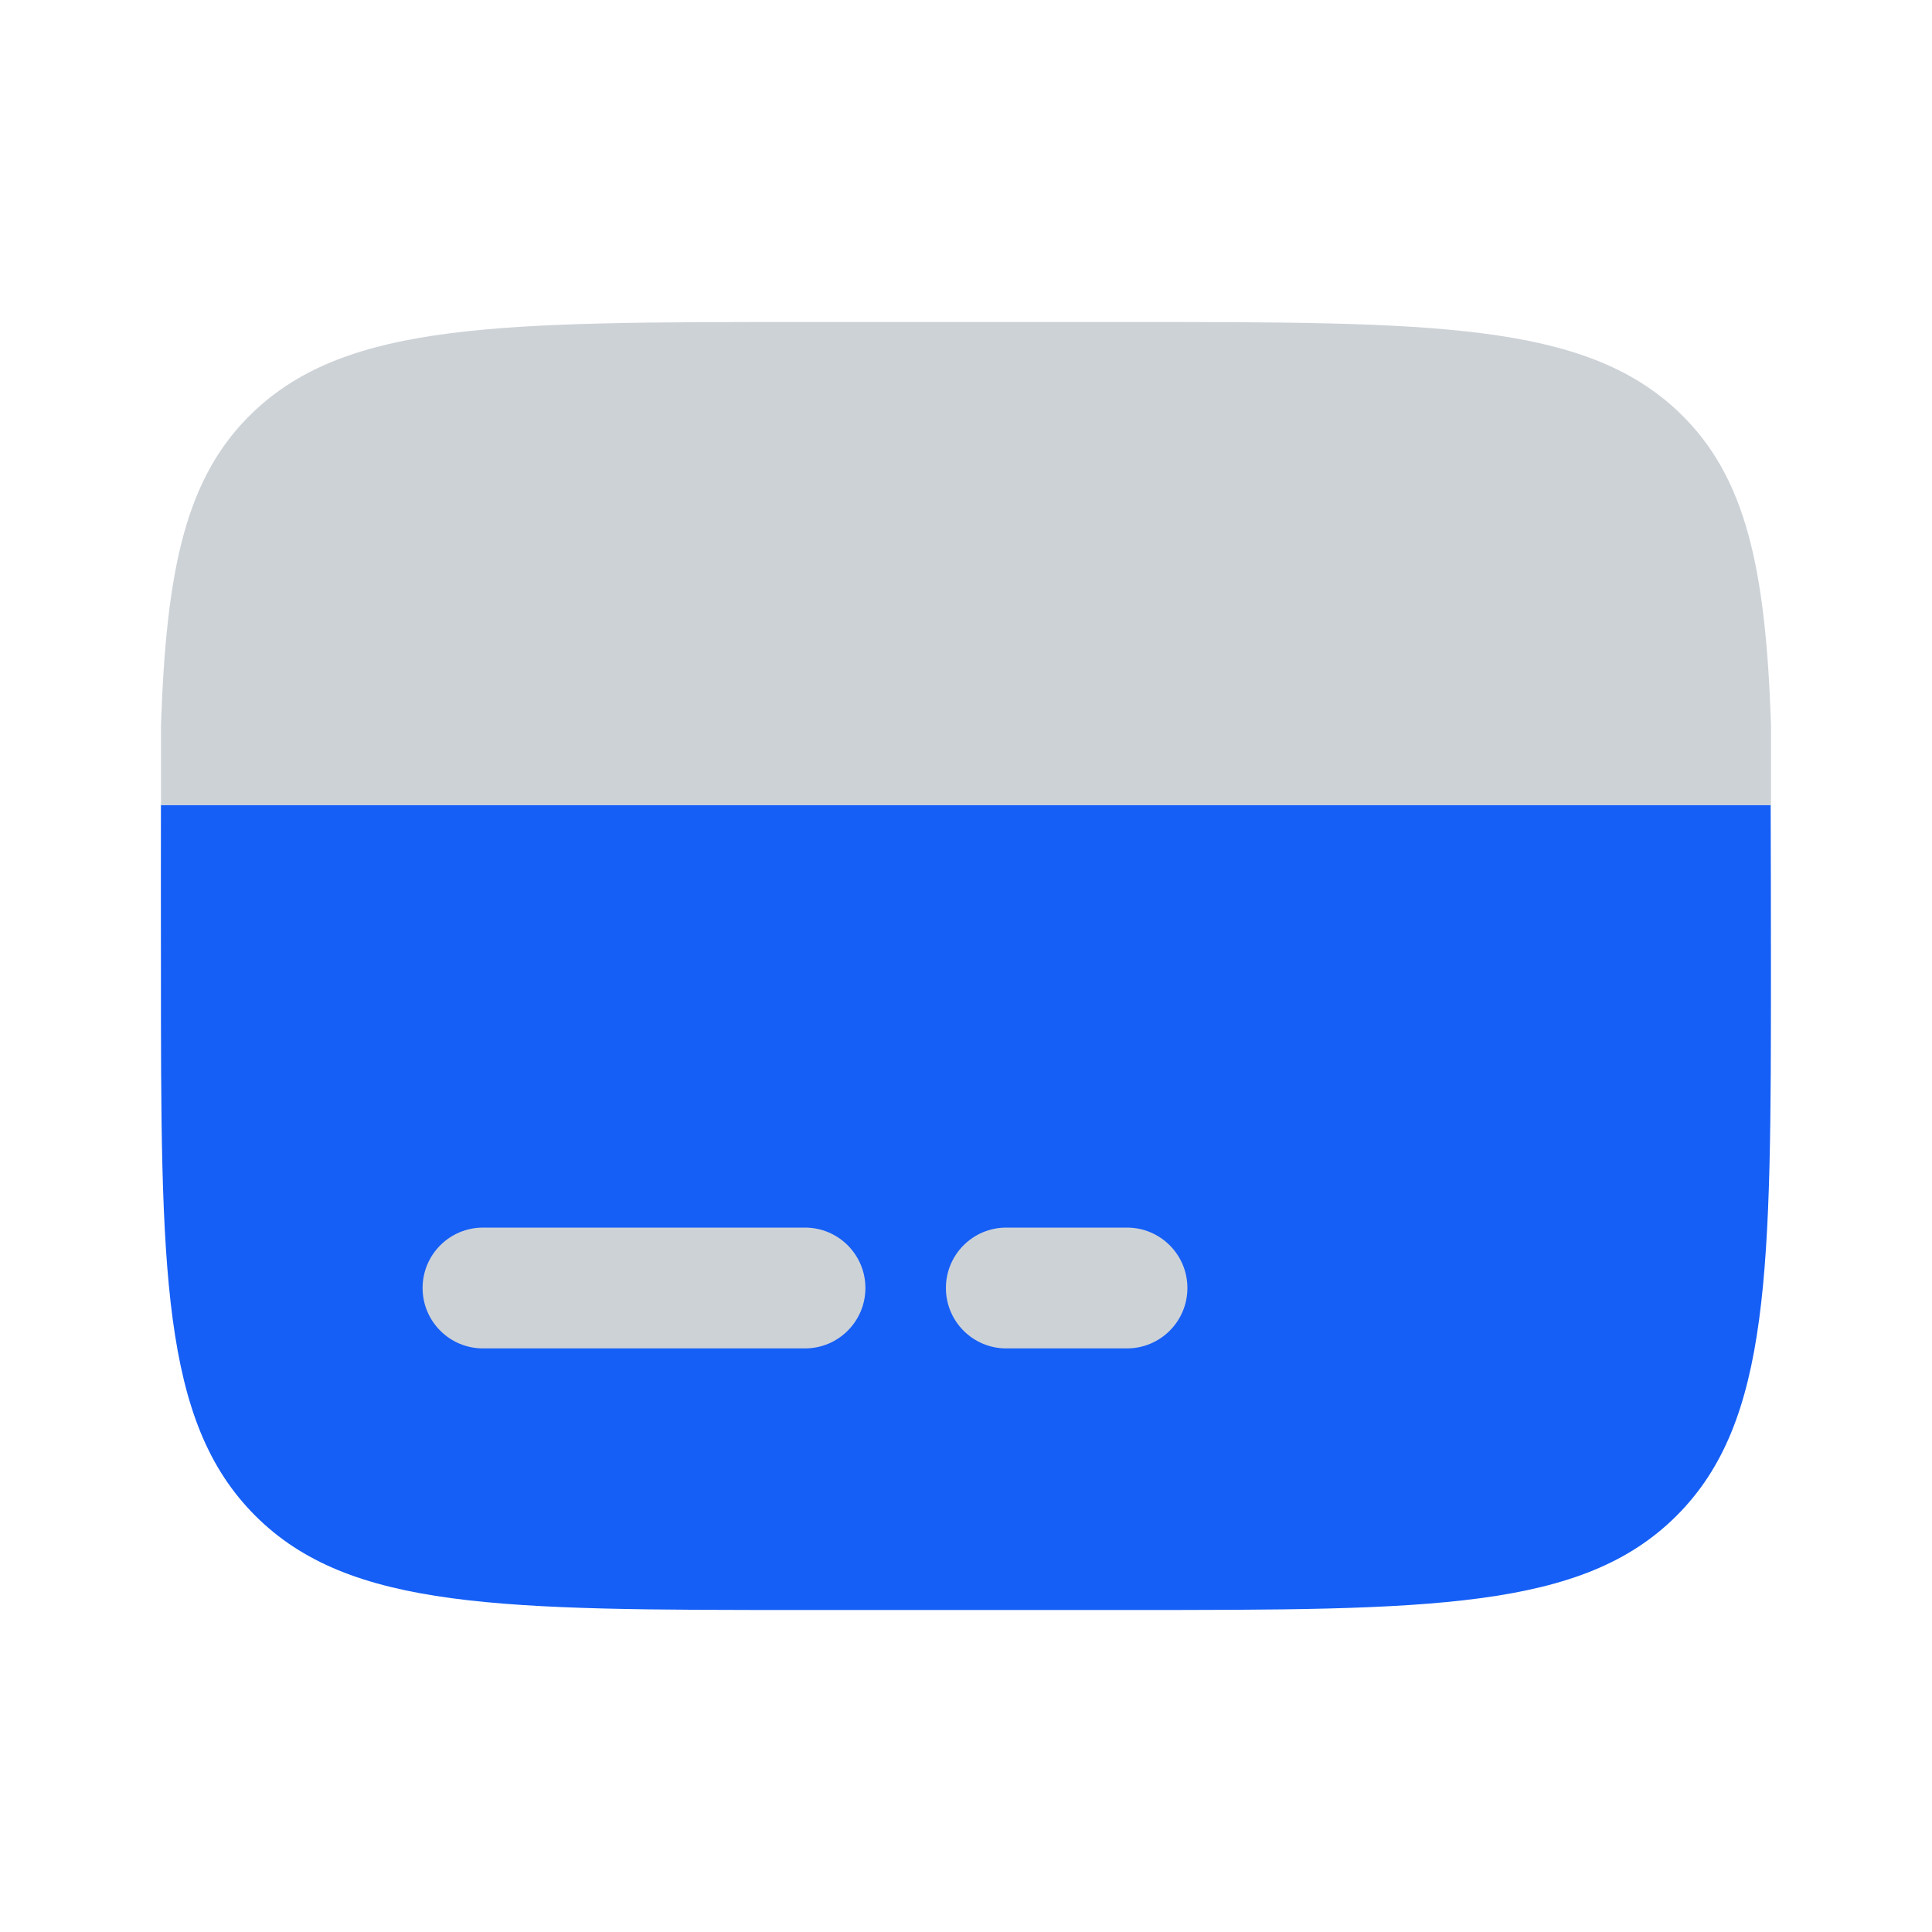 <svg width="30" height="30" viewBox="0 0 30 30" fill="none" xmlns="http://www.w3.org/2000/svg">
<path d="M12.499 25H17.499C22.213 25 24.57 25 26.035 23.535C27.499 22.071 27.499 19.714 27.499 15C27.499 14.448 27.497 12.99 27.495 12.5H2.499C2.497 12.99 2.499 14.448 2.499 15C2.499 19.714 2.499 22.071 3.963 23.535C5.428 25 7.785 25 12.499 25Z" fill="#155FF6"/>
<path d="M12.494 5H17.506C22.233 5 24.596 5 26.064 6.395C27.121 7.399 27.417 8.844 27.5 11.25V12.5H2.5V11.25C2.583 8.844 2.879 7.399 3.936 6.395C5.404 5 7.767 5 12.494 5Z" fill="#CDD2D7"/>
<path d="M15.625 19.062C15.107 19.062 14.688 19.482 14.688 20C14.688 20.518 15.107 20.938 15.625 20.938H17.5C18.018 20.938 18.438 20.518 18.438 20C18.438 19.482 18.018 19.062 17.5 19.062H15.625Z" fill="#CDD2D7"/>
<path d="M7.5 19.062C6.982 19.062 6.562 19.482 6.562 20C6.562 20.518 6.982 20.938 7.5 20.938H12.5C13.018 20.938 13.438 20.518 13.438 20C13.438 19.482 13.018 19.062 12.5 19.062H7.5Z" fill="#CDD2D7"/>
</svg>
